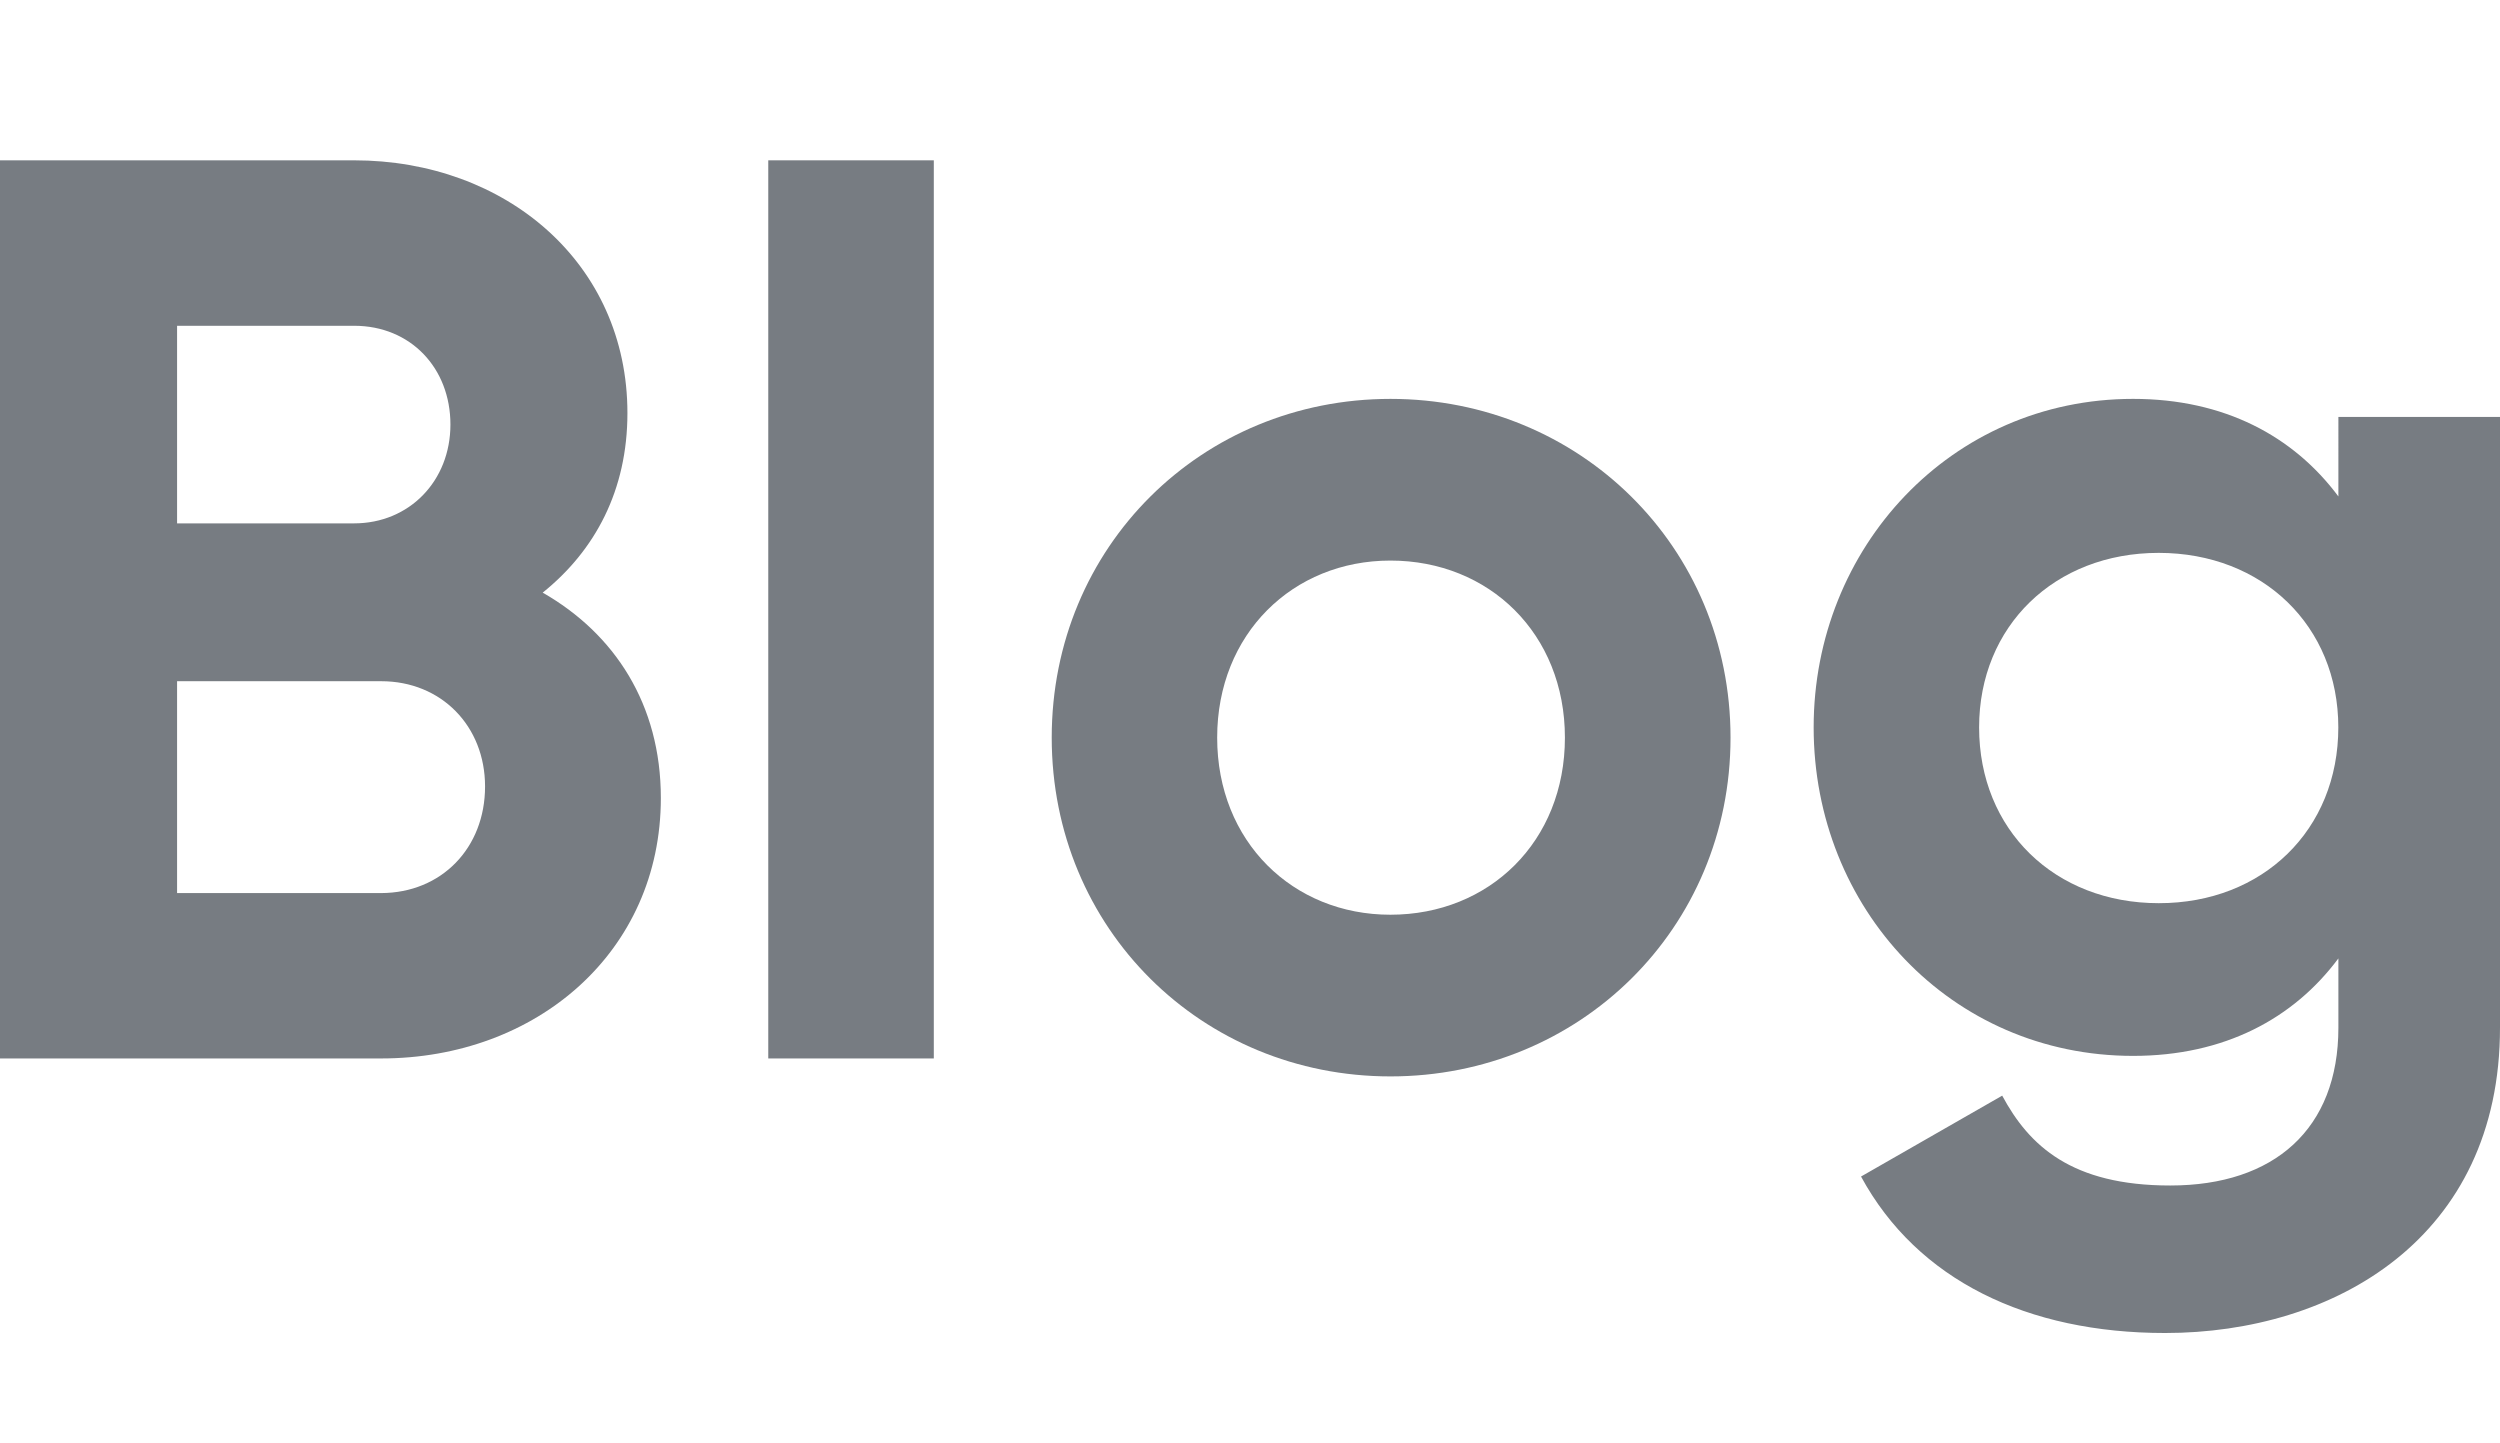 <svg version="1.1" xmlns="http://www.w3.org/2000/svg" xmlns:xlink="http://www.w3.org/1999/xlink" x="0px" y="0px"
	 width="31.187px" height="18px" viewBox="3.001 0 31.187 18" enable-background="new 3.001 0 31.187 18" xml:space="preserve">
<g>
	<path fill="#777C82" d="M11.245,9.955c0,1.921-1.553,3.249-3.489,3.249H3.001V2h4.417c1.889,0,3.41,1.28,3.41,3.153
		c0,0.96-0.4,1.712-1.057,2.24C10.668,7.906,11.245,8.786,11.245,9.955z M5.21,4.064v2.465h2.208C8.107,6.529,8.62,6,8.62,5.296
		S8.124,4.064,7.419,4.064H5.21z M9.052,9.811c0-0.752-0.544-1.313-1.296-1.313H5.21v2.643h2.545
		C8.508,11.139,9.052,10.579,9.052,9.811z"/>
	<path fill="#777C82" d="M12.585,2h2.065v11.204h-2.065V2z"/>
	<path fill="#777C82" d="M16.121,9.202c0-2.385,1.873-4.226,4.226-4.226s4.242,1.841,4.242,4.226c0,2.386-1.889,4.226-4.242,4.226
		S16.121,11.587,16.121,9.202z M22.523,9.202c0-1.296-0.944-2.209-2.177-2.209c-1.216,0-2.161,0.913-2.161,2.209
		c0,1.297,0.944,2.209,2.161,2.209C21.579,11.411,22.523,10.499,22.523,9.202z"/>
	<path fill="#777C82" d="M34.188,5.201v7.619c0,2.625-2.065,3.809-4.178,3.809c-1.713,0-3.089-0.656-3.793-1.952l1.761-1.009
		c0.336,0.625,0.864,1.121,2.097,1.121c1.296,0,2.097-0.705,2.097-1.969v-0.864c-0.56,0.752-1.424,1.216-2.561,1.216
		c-2.273,0-3.985-1.841-3.985-4.098c0-2.24,1.712-4.098,3.985-4.098c1.137,0,2.001,0.465,2.561,1.217V5.201H34.188z M32.171,9.074
		c0-1.265-0.944-2.177-2.241-2.177c-1.297,0-2.24,0.912-2.24,2.177c0,1.279,0.944,2.193,2.241,2.193
		C31.228,11.268,32.171,10.354,32.171,9.074z"/>
</g>
</svg>
